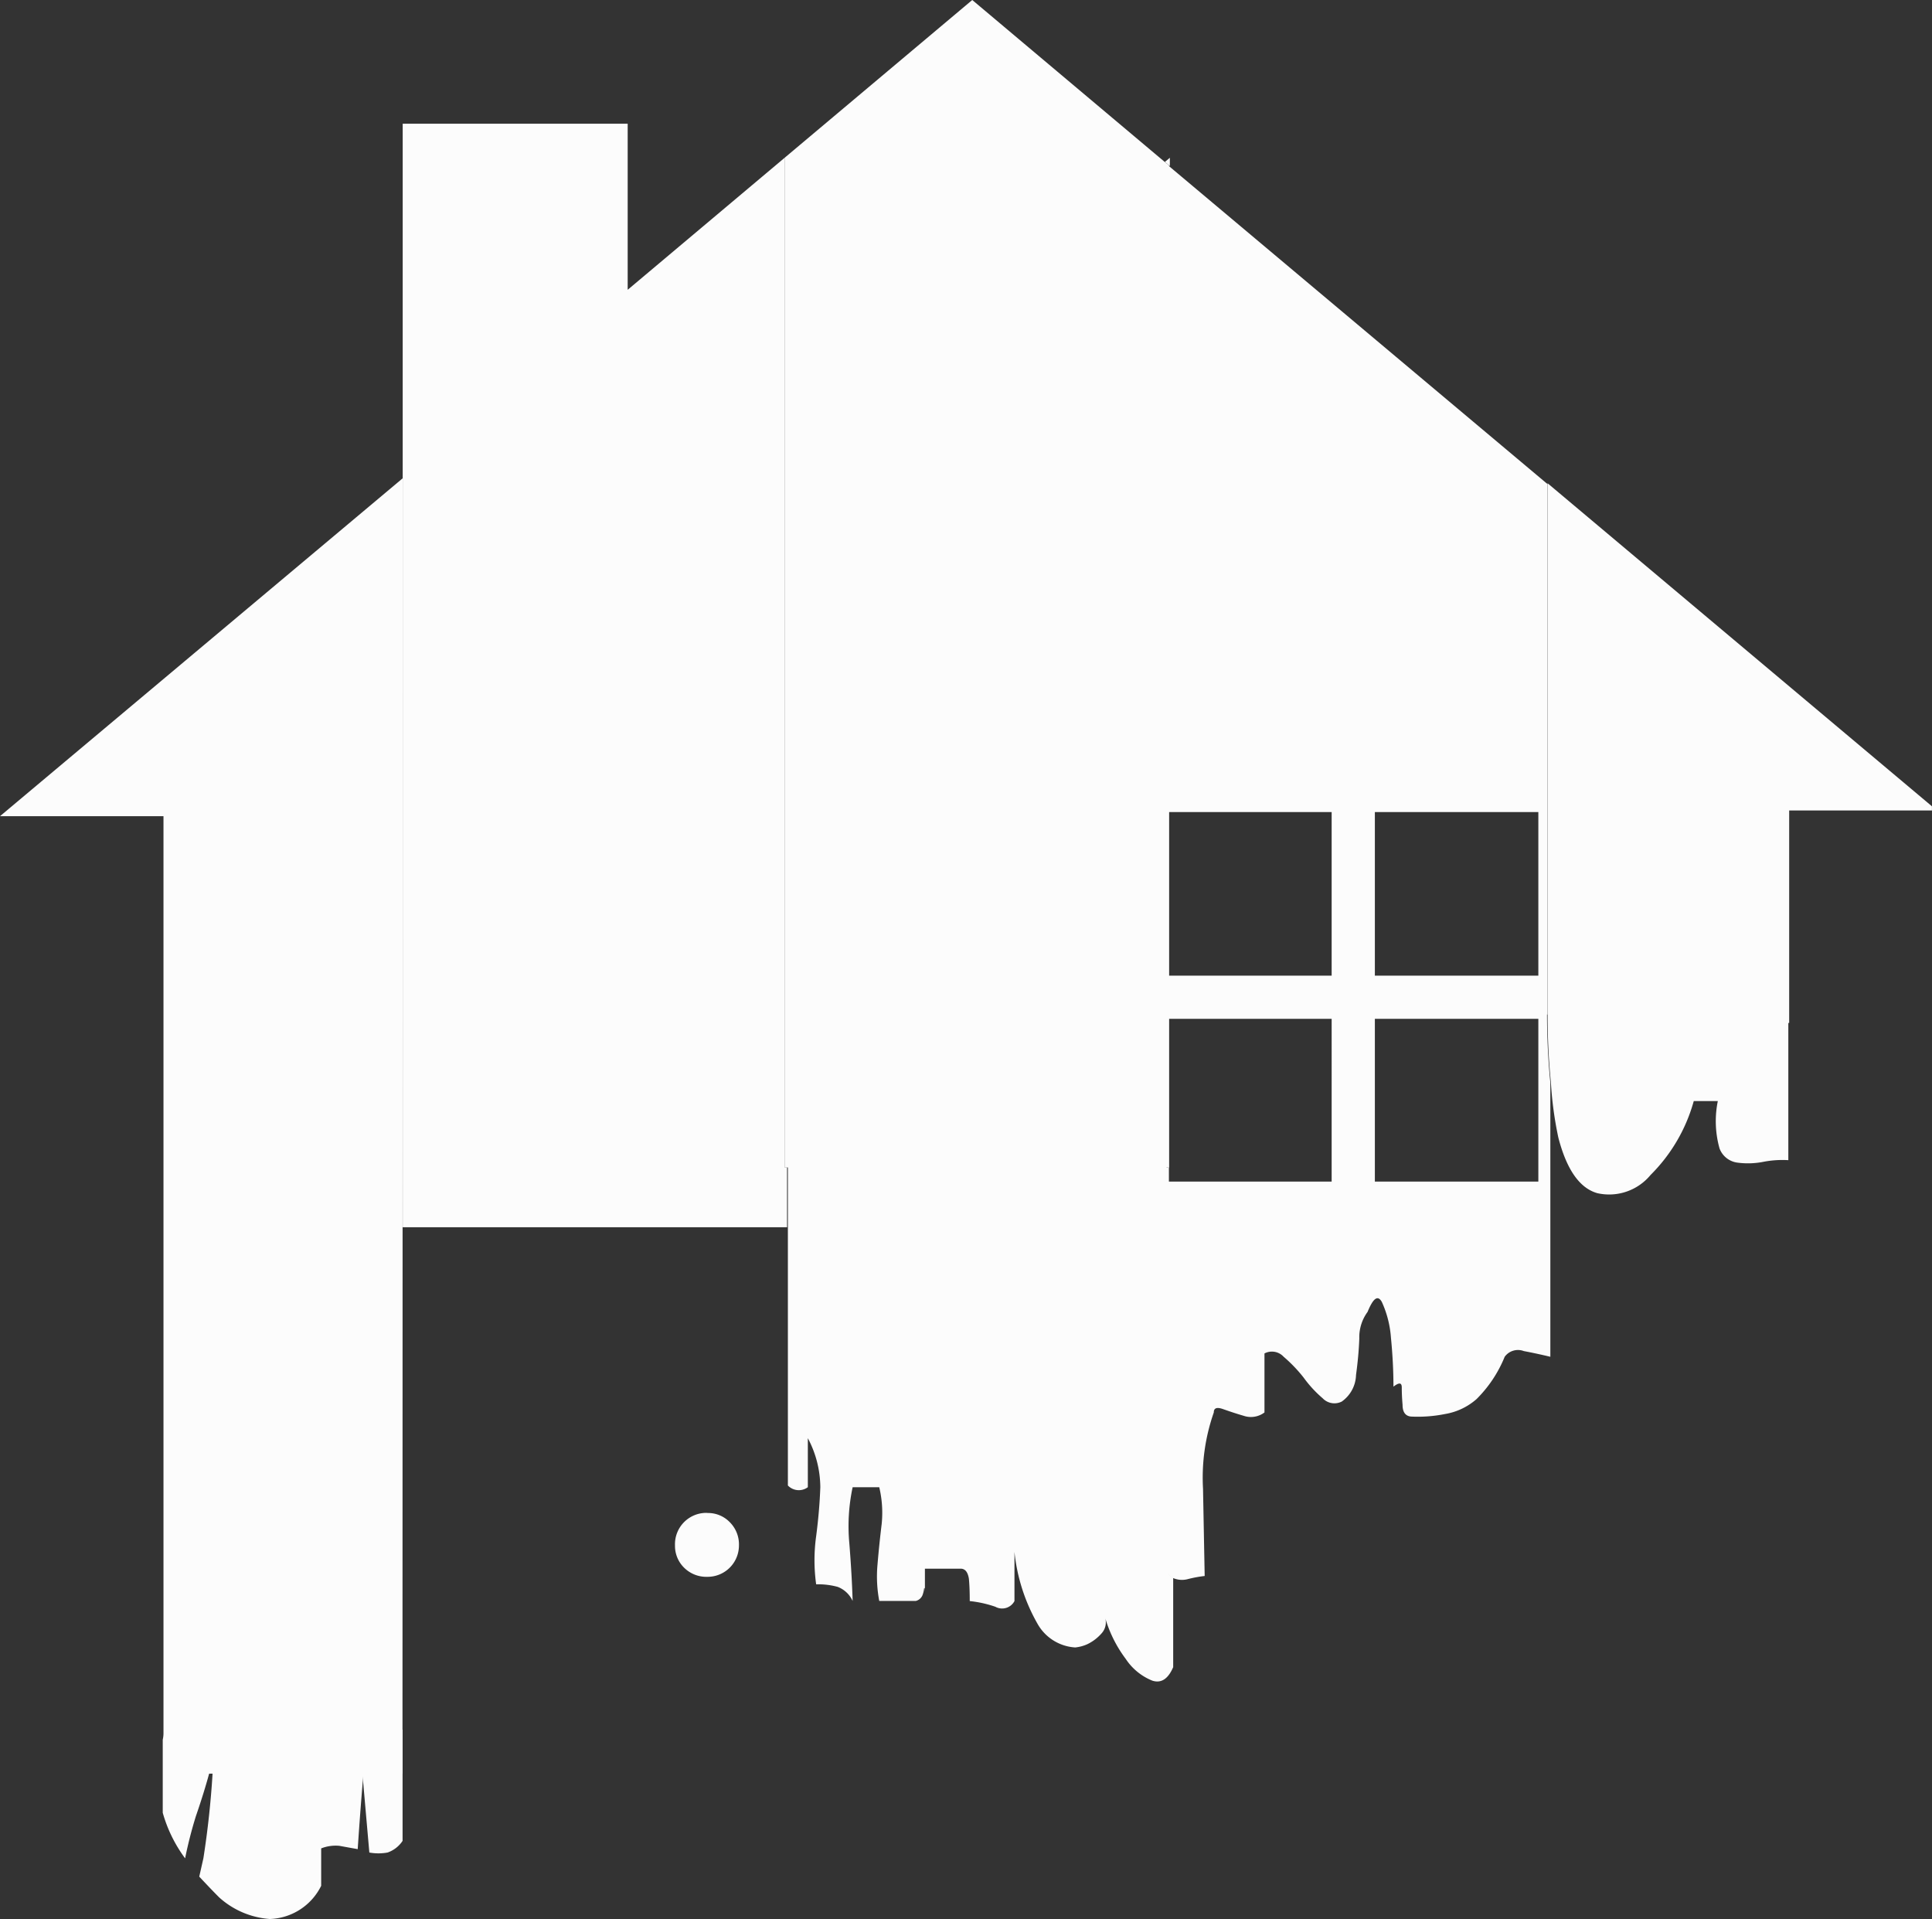 <svg xmlns="http://www.w3.org/2000/svg" xmlns:xlink="http://www.w3.org/1999/xlink" width="67.787" height="67.327" viewBox="0 0 67.787 67.327"><rect x="0" y="0" width="67.787" height="67.327" fill="#333333" stroke="none"/><defs><style>.a,.c{fill:#fcfcfc;}.b{clip-path:url(#a);}.c{fill-rule:evenodd;}</style><clipPath id="a"><rect class="a" width="67.787" height="67.327"/></clipPath></defs><g class="b"><path class="c" d="M34.348,158.193H32.8l.379,4.313a1.787,1.787,0,0,0,.639,0,1.039,1.039,0,0,0,.527-.409v-3.9" transform="translate(-20.22 -97.512)"/><path class="c" d="M14.129,50.738V43.745L0,55.6H5.736V87.761A1.006,1.006,0,0,1,5.71,88v2.563a4.913,4.913,0,0,0,.785,1.6,14.791,14.791,0,0,1,.38-1.486c.173-.5.33-1,.463-1.485h.12q-.09,1.487-.322,2.971l-.145.641c.254.272.485.515.7.73a2.962,2.962,0,0,0,1.778.757,2.086,2.086,0,0,0,1.8-1.165V91.814a1.386,1.386,0,0,1,.641-.09c.214.04.428.078.641.116q.086-1.31.2-2.649h1.371Z" transform="translate(0 -26.965)"/><path class="c" d="M106.722,14.725v-.292l-.176.146.146.115Z" transform="translate(-65.676 -8.897)"/><path class="c" d="M119.7,43.546h-5.736v-5.74H119.7Zm0,7.225h-5.736V45.06H119.7Zm-7.252-7.225h-5.71v-5.74h5.71Zm0,7.225h-5.71V45.06h5.71Zm7.574-5.856V26.3L106.74,15.144l-.03-.03V50.276h-.086V64.433a.627.627,0,0,0,.232.234.791.791,0,0,0,.525.056,4.333,4.333,0,0,1,.612-.115q-.03-1.574-.058-3.059a6.919,6.919,0,0,1,.378-2.679c0-.156.106-.194.322-.118s.457.158.727.236a.788.788,0,0,0,.729-.118V56.8a.559.559,0,0,1,.672.116,5.117,5.117,0,0,1,.7.729,4.142,4.142,0,0,0,.669.727.568.568,0,0,0,.671.116,1.179,1.179,0,0,0,.5-.931c.058-.428.1-.855.115-1.283a1.5,1.5,0,0,1,.29-.931c.2-.488.359-.6.5-.351a3.622,3.622,0,0,1,.32,1.255c.058.583.088,1.155.088,1.718.2-.153.292-.146.292.03s.008.377.028.609c0,.254.1.39.292.41a4.839,4.839,0,0,0,1.195-.088,2.229,2.229,0,0,0,1.107-.523,4.445,4.445,0,0,0,.989-1.486.576.576,0,0,1,.671-.2c.31.058.621.126.931.2V47.3c-.076-.776-.116-1.572-.116-2.39h.03" transform="translate(-65.725 -9.316)"/><path class="c" d="M141.557,44.2V62.843a23.814,23.814,0,0,0,.116,2.39,12.832,12.832,0,0,0,.261,1.924q.438,1.69,1.371,1.95a1.884,1.884,0,0,0,1.864-.639,5.857,5.857,0,0,0,1.516-2.593h.844a3.541,3.541,0,0,0,.06,1.661.775.775,0,0,0,.639.5,2.784,2.784,0,0,0,.9-.03,3.531,3.531,0,0,1,.875-.058V63.134h.03V55.679h5.009v-.146L141.557,44.2" transform="translate(-87.257 -27.245)"/><path class="c" d="M85.4,58.5V55.351a.456.456,0,0,1-.234-.262V40.96h.087V5.8l-.146-.115L78.35,0,71.765,5.537V40.96h.116V52.117a.531.531,0,0,0,.7.06v-1.72a3.7,3.7,0,0,1,.438,1.72c-.02.562-.07,1.135-.146,1.718a6.132,6.132,0,0,0,0,1.689,2.626,2.626,0,0,1,.757.09.955.955,0,0,1,.523.494c-.018-.6-.056-1.273-.115-2.01a6.556,6.556,0,0,1,.115-1.98h.934a3.876,3.876,0,0,1,.086,1.28c-.056.468-.107.943-.147,1.427a4.615,4.615,0,0,0,.061,1.283h1.28a.343.343,0,0,0,.236-.2.954.954,0,0,0,.056-.234c.022-.056.03,0,.03.176v-.875h1.253c.156,0,.252.116.29.352.022.232.03.493.03.785a4,4,0,0,1,.9.2.49.49,0,0,0,.669-.2V54.448a6.4,6.4,0,0,0,.817,2.535,1.63,1.63,0,0,0,1.313.816,1.35,1.35,0,0,0,.435-.118,1.562,1.562,0,0,0,.494-.379.568.568,0,0,0,.12-.554,4.522,4.522,0,0,0,.727,1.456,2.021,2.021,0,0,0,.931.76c.311.1.553-.06.729-.468" transform="translate(-44.237)"/><path class="c" d="M50.233,47.937V12.513l-5.506,4.631V11.318H36.833V50.033H50.319v-2.1h-.086" transform="translate(-22.704 -6.977)"/><path class="c" d="M62.875,138.371a1.1,1.1,0,0,0-1.135,1.138,1.072,1.072,0,0,0,.32.785,1.106,1.106,0,0,0,.815.32,1.1,1.1,0,0,0,1.109-1.1,1.1,1.1,0,0,0-.322-.817,1.062,1.062,0,0,0-.787-.322" transform="translate(-38.057 -85.293)"/></g></svg>
